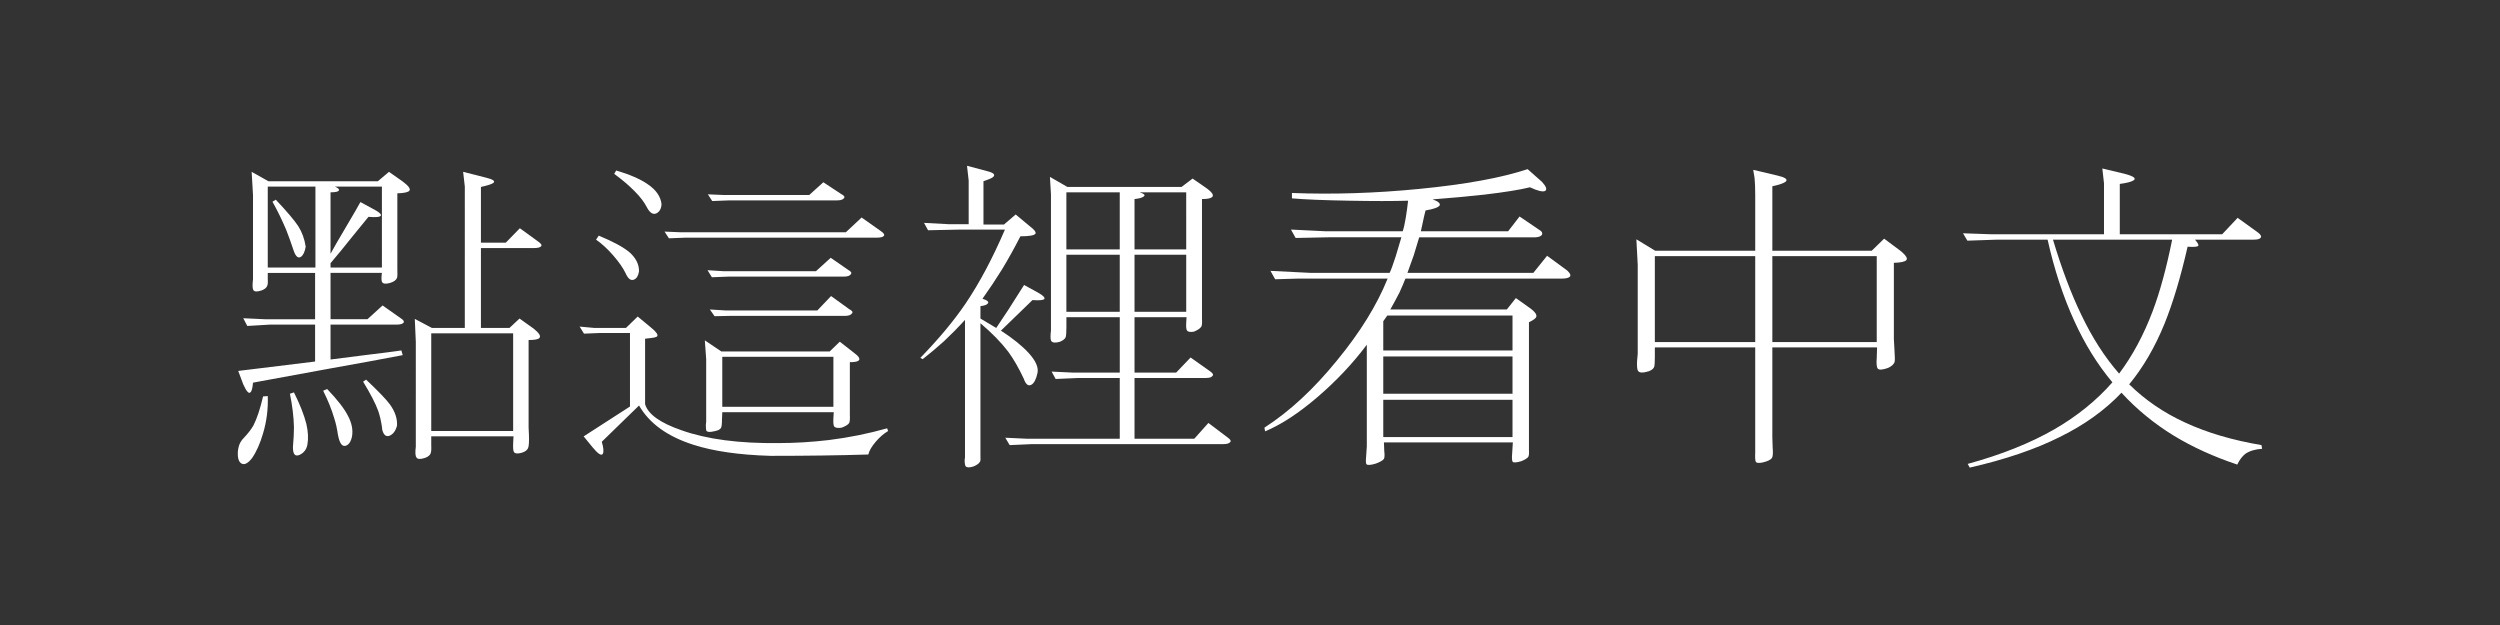 <?xml version="1.0" encoding="utf-8"?>
<!-- Generator: Adobe Illustrator 14.0.0, SVG Export Plug-In  -->
<!DOCTYPE svg PUBLIC "-//W3C//DTD SVG 1.1//EN" "http://www.w3.org/Graphics/SVG/1.1/DTD/svg11.dtd">
<svg version="1.1"
	 xmlns="http://www.w3.org/2000/svg" xmlns:xlink="http://www.w3.org/1999/xlink" xmlns:a="http://ns.adobe.com/AdobeSVGViewerExtensions/3.0/"
	 x="0px" y="0px" width="400px" height="100px" viewBox="0 0 400 100" enable-background="new 0 0 400 100" xml:space="preserve">
<defs>
</defs>
<rect fill="#333333" width="400" height="100"/>
<path fill="#FFFFFF" d="M42.09,69.336c-0.466,1.611-1.057,2.936-1.772,3.975c-0.645,0.823-1.2,1.109-1.665,0.859
	c-0.466-0.251-0.663-0.913-0.591-1.987c0.071-0.609,0.215-1.093,0.43-1.45c0.107-0.215,0.322-0.483,0.645-0.806
	c0.572-0.608,1.038-1.217,1.396-1.826c0.572-1.109,1.092-2.667,1.558-4.673l0.752-0.054C42.913,65.451,42.662,67.438,42.09,69.336z
	 M40.264,27.495l2.686,1.504h17.51l1.772-1.504l2.148,1.504c0.967,0.717,1.343,1.218,1.128,1.504
	c-0.18,0.251-0.824,0.395-1.934,0.43v11.333v0.752c0.035,0.752,0.018,1.235-0.054,1.45c-0.144,0.358-0.52,0.627-1.128,0.806
	c-0.645,0.18-1.057,0.144-1.235-0.107c-0.107-0.143-0.144-0.483-0.107-1.021l0.054-0.483h-8.218v7.412h5.908l2.417-2.202l2.9,2.041
	c0.465,0.287,0.608,0.537,0.43,0.752c-0.18,0.18-0.537,0.269-1.074,0.269H52.886v5.586c2.471-0.322,4.439-0.572,5.908-0.752
	c2.112-0.25,3.921-0.483,5.425-0.698l0.215,0.752c-3.366,0.645-7.358,1.379-11.978,2.202c-2.65,0.502-6.356,1.182-11.118,2.041
	l-0.859,0.161c-0.072,0.896-0.215,1.415-0.43,1.558c-0.251,0.251-0.627-0.179-1.128-1.289l-0.806-2.148l2.202-0.269l10.098-1.235
	v-5.908h-7.197l-3.652,0.215l-0.645-1.235l3.438,0.161h8.057v-7.412h-7.573v1.021c0.035,0.537,0,0.896-0.107,1.074
	c-0.107,0.287-0.395,0.52-0.859,0.698c-0.717,0.251-1.164,0.233-1.343-0.054c-0.107-0.179-0.144-0.572-0.107-1.182l0.054-0.537
	V31.201L40.264,27.495z M42.842,42.803h7.627V29.858h-7.627V42.803z M47.729,36.196c0.608,0.967,1.002,2.06,1.182,3.276
	c-0.144,0.824-0.395,1.361-0.752,1.611c-0.43,0.287-0.806,0-1.128-0.859c-0.466-1.396-0.878-2.542-1.235-3.438
	c-0.681-1.611-1.415-3.115-2.202-4.512l0.537-0.322C45.921,33.852,47.12,35.266,47.729,36.196z M49.019,67.832
	c0.286,1.254,0.34,2.363,0.161,3.33c-0.144,0.752-0.556,1.289-1.235,1.611c-0.717,0.322-1.074-0.072-1.074-1.182v-0.107
	c0.107-1.182,0.161-2.22,0.161-3.115c-0.036-1.646-0.251-3.438-0.645-5.371l0.645-0.215C47.998,64.717,48.66,66.4,49.019,67.832z
	 M55.679,66.543c0.608,1.146,0.823,2.238,0.645,3.276c-0.18,0.859-0.52,1.36-1.021,1.504c-0.502,0.143-0.878-0.287-1.128-1.289
	l-0.107-0.483c-0.144-1.002-0.341-1.88-0.591-2.632c-0.395-1.36-0.985-2.828-1.772-4.404l0.645-0.269
	C53.995,63.965,55.105,65.397,55.679,66.543z M61.104,29.858h-7.52c0.501,0.215,0.716,0.412,0.645,0.591
	c-0.072,0.215-0.52,0.322-1.343,0.322v9.829l0.967-1.719c0.895-1.504,1.558-2.632,1.987-3.384c0.787-1.324,1.396-2.381,1.826-3.169
	l2.471,1.343c0.608,0.358,0.877,0.627,0.806,0.806c-0.107,0.251-0.771,0.322-1.987,0.215l-2.632,3.223
	c-0.788,0.967-1.379,1.701-1.772,2.202c-0.645,0.788-1.2,1.45-1.665,1.987v0.698h8.218V29.858z M62.393,64.717
	c0.823,1.146,1.199,2.274,1.128,3.384c-0.215,0.824-0.609,1.361-1.182,1.611c-0.573,0.215-0.967-0.107-1.182-0.967l-0.054-0.483
	c-0.144-0.967-0.341-1.808-0.591-2.524c-0.43-1.182-1.235-2.739-2.417-4.673l0.483-0.322C60.548,62.604,61.819,63.93,62.393,64.717z
	 M66.367,51.021l2.739,1.45h5.264V29.858l-0.269-2.363l3.599,0.913c1.182,0.287,1.593,0.573,1.235,0.859
	c-0.215,0.18-0.878,0.395-1.987,0.645v8.916h3.975l2.256-2.31l2.954,2.148c0.465,0.322,0.608,0.573,0.43,0.752
	c-0.18,0.18-0.537,0.269-1.074,0.269h-8.54v12.783h4.565l1.611-1.504l2.256,1.611c0.895,0.717,1.199,1.218,0.913,1.504
	c-0.18,0.215-0.752,0.322-1.719,0.322v14.019l0.054,1.128c0.035,1.074,0,1.754-0.107,2.041c-0.107,0.394-0.466,0.68-1.074,0.859
	c-0.681,0.179-1.093,0.125-1.235-0.161c-0.107-0.18-0.144-0.663-0.107-1.45l0.054-1.021H68.999v1.396
	c0.035,0.68,0,1.128-0.107,1.343c-0.107,0.286-0.395,0.519-0.859,0.698c-0.752,0.25-1.218,0.232-1.396-0.054
	c-0.144-0.18-0.197-0.573-0.161-1.182l0.054-0.537V54.727L66.367,51.021z M68.999,68.96h13.105V53.33H68.999V68.96z"/>
<path fill="#FFFFFF" d="M95.103,52.471h5.049l1.88-1.826l2.202,1.826c0.787,0.645,1.092,1.093,0.913,1.343
	c-0.144,0.144-0.627,0.251-1.45,0.322l-0.483,0.054v10.474c0.465,1.611,2.417,3.008,5.854,4.189
	c4.046,1.433,9.202,2.112,15.469,2.041c2.649,0,5.335-0.161,8.057-0.483c3.187-0.394,6.302-1.021,9.346-1.88l0.161,0.43
	c-0.717,0.43-1.379,1.003-1.987,1.719c-0.645,0.752-1.039,1.432-1.182,2.041c-2.328,0.071-4.799,0.125-7.412,0.161
	c-2.471,0.035-5.21,0.054-8.218,0.054c-5.014-0.144-9.131-0.734-12.354-1.772c-4.154-1.324-7.055-3.419-8.701-6.284l-5.962,5.801
	c0.286,0.967,0.34,1.611,0.161,1.934c-0.215,0.357-0.752,0.018-1.611-1.021l-1.45-1.772l7.412-4.78V53.276h-4.727l-2.632,0.107
	l-0.698-1.128L95.103,52.471z M100.742,40.386c1.002,0.896,1.504,1.898,1.504,3.008c-0.107,0.717-0.376,1.164-0.806,1.343
	c-0.502,0.215-0.949-0.125-1.343-1.021c-0.395-0.823-1.039-1.754-1.934-2.793c-0.932-1.074-1.862-1.934-2.793-2.578l0.43-0.645
	C98.128,38.667,99.775,39.563,100.742,40.386z M103.643,29.482c1.324,0.896,2.059,1.952,2.202,3.169
	c-0.036,0.752-0.322,1.254-0.859,1.504c-0.537,0.215-1.039-0.125-1.504-1.021c-0.43-0.823-1.057-1.646-1.88-2.471
	c-0.859-0.895-1.97-1.844-3.33-2.847l0.322-0.537C100.777,27.925,102.461,28.659,103.643,29.482z M108.906,37.163h26.426
	l2.524-2.363l3.115,2.202c0.465,0.322,0.608,0.573,0.43,0.752c-0.144,0.18-0.502,0.269-1.074,0.269h-30.562l-2.739,0.107
	l-0.698-1.074L108.906,37.163z M112.773,54.458l2.632,1.772h17.349l1.611-1.558l2.202,1.719c0.895,0.645,1.146,1.093,0.752,1.343
	c-0.215,0.144-0.663,0.215-1.343,0.215v7.358v1.021c0.035,0.681,0,1.128-0.107,1.343c-0.144,0.251-0.537,0.502-1.182,0.752
	c-0.645,0.107-1.057,0.036-1.235-0.215c-0.107-0.179-0.144-0.626-0.107-1.343l0.054-0.913h-17.832l-0.054,1.235
	c0,0.681-0.054,1.11-0.161,1.289c-0.144,0.251-0.52,0.43-1.128,0.537c-0.609,0.144-1.003,0.126-1.182-0.054
	c-0.072-0.143-0.107-0.465-0.107-0.967l0.054-0.537v-9.99L112.773,54.458z M115.781,43.394h14.771l2.363-2.148l2.793,1.934
	c0.465,0.251,0.608,0.483,0.43,0.698c-0.18,0.251-0.537,0.376-1.074,0.376h-18.423l-2.739,0.107l-0.698-1.128L115.781,43.394z
	 M115.835,31.201h13.643l2.256-2.041l2.847,1.88c0.501,0.251,0.645,0.483,0.43,0.698c-0.18,0.215-0.537,0.322-1.074,0.322h-17.241
	l-2.739,0.107l-0.698-1.074L115.835,31.201z M116.211,49.678h14.556l2.202-2.31l2.9,2.095c0.501,0.251,0.645,0.483,0.43,0.698
	c-0.18,0.251-0.537,0.376-1.074,0.376h-18.208l-2.686,0.054l-0.752-1.074L116.211,49.678z M115.566,65.093h17.778V57.09h-17.778
	V65.093z"/>
<path fill="#FFFFFF" d="M154.722,26.528l3.438,0.913c0.895,0.251,1.128,0.556,0.698,0.913c-0.251,0.18-0.752,0.395-1.504,0.645
	v6.929h3.276l1.88-1.611l2.256,1.88c0.716,0.537,1.021,0.932,0.913,1.182c-0.18,0.287-0.985,0.43-2.417,0.43
	c-0.932,1.826-1.916,3.599-2.954,5.317c-1.003,1.611-2.041,3.169-3.115,4.673c0.787,0.251,1.074,0.502,0.859,0.752
	c-0.144,0.215-0.537,0.358-1.182,0.43v1.987l2.524,1.504c0.68-1.002,1.324-1.969,1.934-2.9c0.859-1.324,1.7-2.649,2.524-3.975
	l2.256,1.235c0.823,0.466,1.146,0.806,0.967,1.021c-0.18,0.18-0.806,0.233-1.88,0.161l-5.049,4.888
	c1.934,1.254,3.419,2.453,4.458,3.599c1.109,1.218,1.575,2.274,1.396,3.169c-0.215,1.003-0.537,1.63-0.967,1.88
	c-0.502,0.287-0.913-0.035-1.235-0.967c-0.788-1.683-1.611-3.115-2.471-4.297c-1.146-1.504-2.632-3.025-4.458-4.565v20.464v0.752
	c0.035,0.43,0.018,0.733-0.054,0.913c-0.18,0.322-0.556,0.591-1.128,0.806c-0.609,0.179-1.003,0.161-1.182-0.054
	c-0.107-0.144-0.161-0.483-0.161-1.021l0.054-0.376V51.182c-1.074,1.182-2.202,2.328-3.384,3.438
	c-1.074,0.967-2.202,1.916-3.384,2.847l-0.376-0.215c2.936-3.008,5.353-5.908,7.251-8.701c2.22-3.294,4.314-7.232,6.284-11.816
	h-7.197l-5.103,0.107l-0.645-1.182l4.028,0.215h3.115v-6.982L154.722,26.528z M167.988,28.301l2.793,1.611h18.262l1.772-1.343
	l2.095,1.45c1.074,0.752,1.396,1.271,0.967,1.558c-0.251,0.18-0.771,0.269-1.558,0.269v18.423v0.806
	c0.035,0.609,0,1.003-0.107,1.182c-0.18,0.287-0.573,0.556-1.182,0.806c-0.609,0.107-0.985,0.036-1.128-0.215
	c-0.107-0.179-0.144-0.591-0.107-1.235l0.054-0.859h-8.325v8.862h6.66l2.31-2.417l3.115,2.202c0.465,0.322,0.591,0.573,0.376,0.752
	c-0.144,0.215-0.483,0.322-1.021,0.322h-11.44v9.722h9.561l2.256-2.524l3.062,2.31c0.465,0.322,0.608,0.572,0.43,0.752
	c-0.18,0.215-0.537,0.322-1.074,0.322h-30.615l-3.599,0.161l-0.698-1.182l3.491,0.161h14.824v-9.722h-6.606l-3.652,0.161
	l-0.645-1.182l3.438,0.161h7.466v-8.862h-8.54v1.611c0,0.788-0.036,1.308-0.107,1.558c-0.107,0.287-0.412,0.537-0.913,0.752
	c-0.717,0.215-1.182,0.18-1.396-0.107c-0.107-0.143-0.144-0.519-0.107-1.128l0.054-0.591V31.094L167.988,28.301z M170.62,39.902
	h8.54v-9.131h-8.54V39.902z M170.62,49.893h8.54v-9.131h-8.54V49.893z M189.795,30.771h-7.466c0.716,0.215,0.948,0.43,0.698,0.645
	c-0.251,0.215-0.752,0.358-1.504,0.43v8.057h8.271V30.771z M189.795,40.762h-8.271v9.131h8.271V40.762z"/>
<path fill="#FFFFFF" d="M247.534,40.923l3.223,2.363c0.501,0.466,0.626,0.806,0.376,1.021c-0.215,0.18-0.645,0.269-1.289,0.269
	h-24.976c-0.251,0.645-0.573,1.396-0.967,2.256c-0.502,0.967-0.985,1.862-1.45,2.686h18.638l1.45-1.826l2.417,1.719
	c0.645,0.502,0.931,0.913,0.859,1.235c-0.036,0.251-0.43,0.556-1.182,0.913v18.691v1.719c0.035,0.572,0,0.948-0.107,1.128
	c-0.144,0.215-0.52,0.447-1.128,0.698c-0.752,0.215-1.2,0.25-1.343,0.107c-0.144-0.107-0.18-0.573-0.107-1.396l0.107-1.719h-20.625
	l0.054,1.396c0.071,0.608,0.054,1.021-0.054,1.235c-0.18,0.25-0.609,0.501-1.289,0.752c-0.824,0.25-1.325,0.286-1.504,0.107
	c-0.107-0.107-0.126-0.537-0.054-1.289l0.107-1.558V55.156c-2.256,3.008-4.888,5.801-7.896,8.379s-5.801,4.404-8.379,5.479
	l-0.107-0.591c4.01-2.578,7.877-6.158,11.602-10.742c3.688-4.476,6.392-8.844,8.11-13.105h-14.341l-3.652,0.107l-0.752-1.343
	l6.445,0.322h12.622c0.215-0.43,0.537-1.307,0.967-2.632c0.25-0.859,0.555-1.88,0.913-3.062h-11.709l-5.21,0.107l-0.752-1.343
	l5.479,0.269h12.407c0.179-0.537,0.34-1.253,0.483-2.148c0.143-0.859,0.269-1.772,0.376-2.739c-2.471,0.072-5.604,0.072-9.399,0
	c-4.082-0.071-7.144-0.196-9.185-0.376v-0.859c6.553,0.251,13.32,0.036,20.303-0.645c7.376-0.716,13.177-1.772,17.402-3.169
	l2.31,2.041c0.68,0.752,0.841,1.235,0.483,1.45c-0.395,0.18-1.2-0.018-2.417-0.591c-1.576,0.395-4.028,0.788-7.358,1.182
	c-2.614,0.287-5.354,0.537-8.218,0.752c0.895,0.322,1.271,0.645,1.128,0.967c-0.215,0.322-0.967,0.591-2.256,0.806l-0.215,0.859
	l-0.537,2.471h13.965l1.826-2.363l3.169,2.148c0.394,0.215,0.537,0.466,0.43,0.752c-0.144,0.251-0.483,0.395-1.021,0.43H227.07
	c-0.251,0.859-0.537,1.809-0.859,2.847c-0.287,0.788-0.627,1.737-1.021,2.847h20.142L247.534,40.923z M221.968,50.483l-0.645,0.913
	v4.673h20.679v-5.586H221.968z M221.323,57.036v5.962h20.679v-5.962H221.323z M221.323,63.965v5.962h20.679v-5.962H221.323z"/>
<path fill="#FFFFFF" d="M261.821,38.291l3.008,1.826h16.006v-8.916c0-1.146-0.036-2.059-0.107-2.739
	c-0.072-0.465-0.144-0.895-0.215-1.289l3.867,0.913c1.253,0.287,1.7,0.609,1.343,0.967c-0.287,0.251-1.003,0.502-2.148,0.752v10.313
	h15.898l1.987-1.934l2.739,2.041c0.787,0.681,1.056,1.146,0.806,1.396c-0.215,0.251-0.878,0.395-1.987,0.43v12.192l0.107,1.987
	c0.071,0.896,0.071,1.469,0,1.719c-0.144,0.358-0.483,0.663-1.021,0.913c-0.896,0.322-1.45,0.358-1.665,0.107
	c-0.18-0.215-0.233-0.787-0.161-1.719l0.054-1.665h-16.758V69.98l0.054,1.665c0.071,0.823,0.035,1.36-0.107,1.611
	c-0.215,0.322-0.734,0.572-1.558,0.752c-0.573,0.107-0.913,0.071-1.021-0.107c-0.107-0.144-0.144-0.645-0.107-1.504v-1.45V55.586
	h-16.06v1.558c0,0.824-0.036,1.343-0.107,1.558c-0.107,0.287-0.395,0.52-0.859,0.698c-0.932,0.287-1.504,0.269-1.719-0.054
	c-0.144-0.179-0.197-0.698-0.161-1.558l0.107-1.182V42.373L261.821,38.291z M264.775,54.727h16.06v-13.75h-16.06V54.727z
	 M300.278,40.977h-16.704v13.75h16.704V40.977z"/>
<path fill="#FFFFFF" d="M336.372,26.958l3.599,0.859c1.468,0.395,1.915,0.752,1.343,1.074c-0.358,0.215-1.074,0.395-2.148,0.537
	v8.057h16.382l2.471-2.632l3.276,2.363c0.465,0.358,0.591,0.645,0.376,0.859c-0.144,0.18-0.502,0.269-1.074,0.269h-9.399
	c0.43,0.502,0.608,0.824,0.537,0.967c-0.107,0.18-0.681,0.233-1.719,0.161c-1.11,4.87-2.346,8.988-3.706,12.354
	c-1.54,3.76-3.42,6.982-5.64,9.668c2.542,2.507,5.532,4.548,8.97,6.123c3.473,1.611,7.537,2.812,12.192,3.599l0.107,0.591
	c-1.11,0.071-2.006,0.34-2.686,0.806c-0.502,0.394-0.932,0.967-1.289,1.719c-3.76-1.254-7.144-2.793-10.151-4.619
	c-3.151-1.934-5.944-4.225-8.379-6.875c-2.65,2.793-5.944,5.156-9.883,7.09c-3.939,1.969-8.737,3.599-14.395,4.888l-0.322-0.591
	c5.371-1.469,9.99-3.313,13.857-5.532c3.652-2.112,6.749-4.619,9.292-7.52c-2.399-2.864-4.44-6.158-6.123-9.883
	c-1.755-3.831-3.169-8.146-4.243-12.944h-8.11l-4.727,0.161l-0.698-1.182l4.619,0.161h17.939v-8.164L336.372,26.958z
	 M344.429,49.785c1.182-3.15,2.22-6.964,3.115-11.44h-19.067c1.396,4.655,2.9,8.647,4.512,11.978
	c1.754,3.688,3.777,6.84,6.069,9.453C341.206,56.911,342.996,53.581,344.429,49.785z"/>
</svg>
